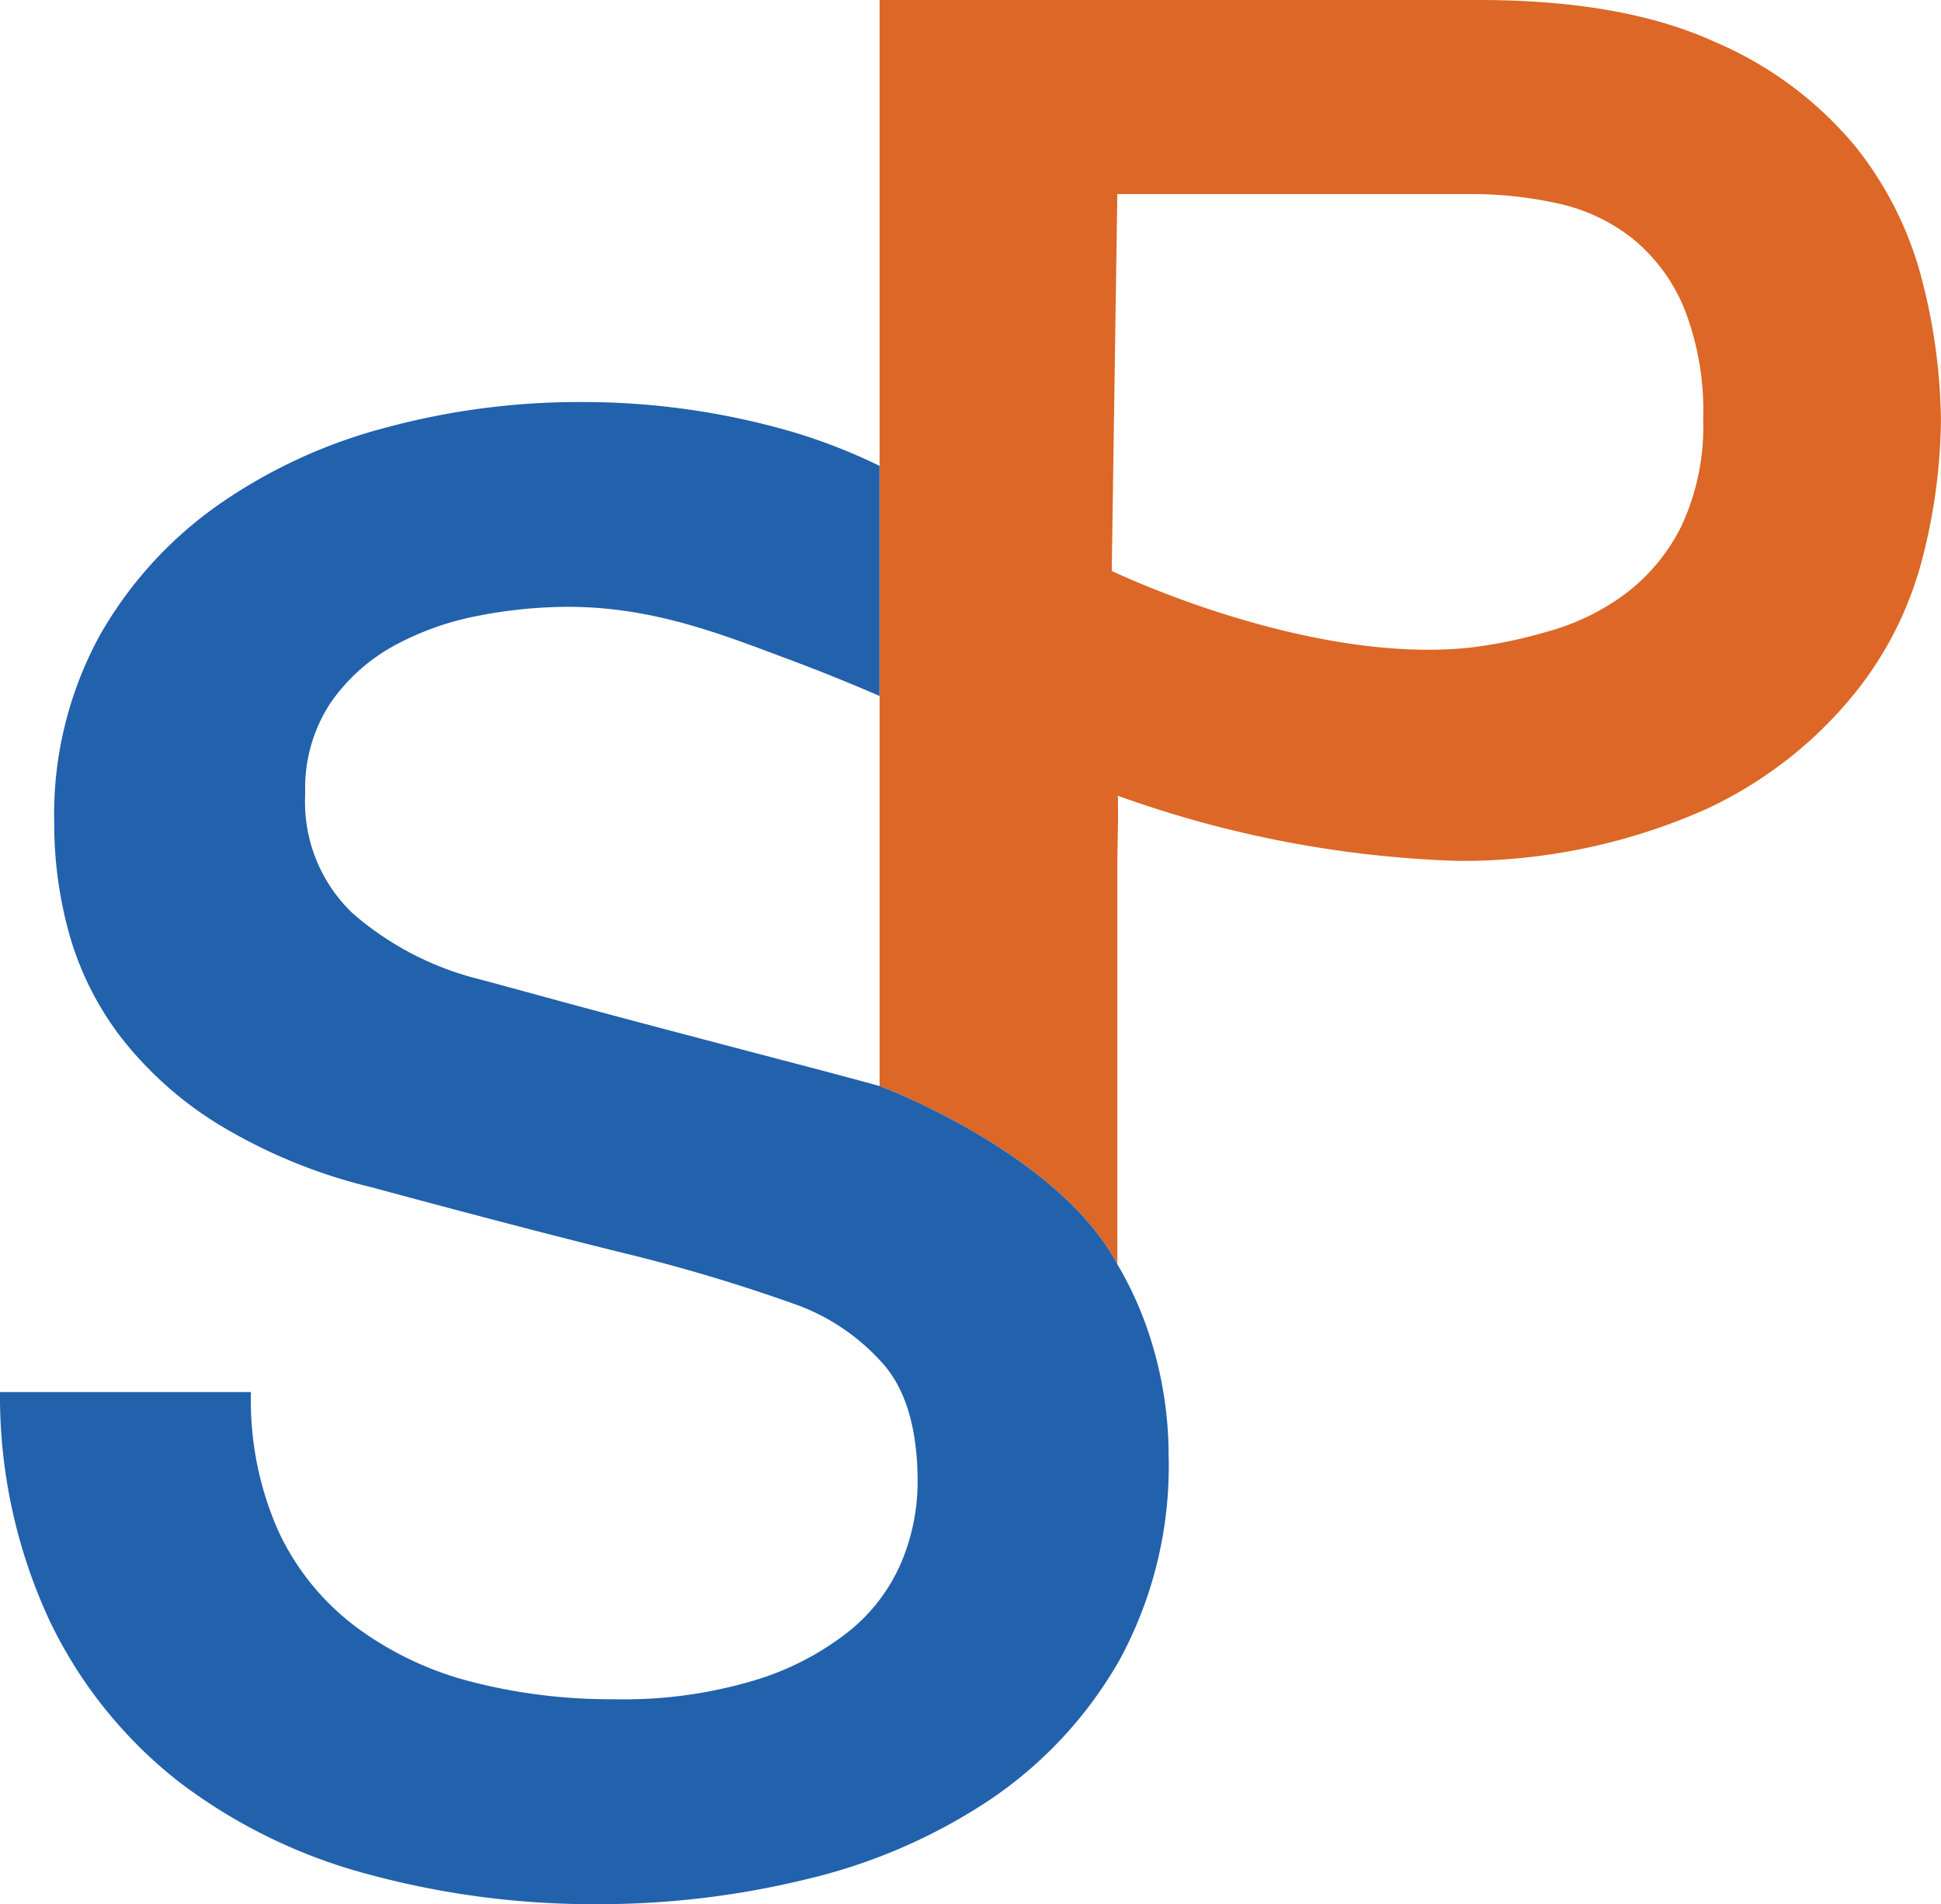 <svg xmlns="http://www.w3.org/2000/svg" viewBox="0 0 124.904 122.517"><title>Favicon strategies paie</title><g id="16538ae3-df19-4175-893d-5188a2afdd32" data-name="Calque 2"><g id="91721737-5dc3-4c2a-8123-b071d17c6330" data-name="Calque 1"><path d="M105.074,15.364A11.776,11.776,0,0,0,100.3,13.1a25.862,25.862,0,0,0-5.752-.614H71.9l-.369,24.247s12.516,6.037,23.029,4.939a30.583,30.583,0,0,0,5-1.031,15.115,15.115,0,0,0,4.957-2.388,12.264,12.264,0,0,0,3.673-4.406A15.14,15.14,0,0,0,109.6,26.93a17.865,17.865,0,0,0-1.225-7.1A11.373,11.373,0,0,0,105.074,15.364Z" fill="none"/><path d="M36.566,39.044a30.4,30.4,0,0,0-5.814.581,18.508,18.508,0,0,0-5.426,1.939,11.924,11.924,0,0,0-4.071,3.683,9.96,9.96,0,0,0-1.614,5.814,9.9,9.9,0,0,0,3.035,7.687,19.61,19.61,0,0,0,7.946,4.2q.519.129,4.071,1.1T42.64,66.18q4.394,1.159,8.593,2.261c2.374.622,4.139,1.095,5.367,1.435V55.325l0-10.55c-2.226-.972-4.58-1.89-5.783-2.335C46.711,40.921,42.165,39.044,36.566,39.044Z" fill="none"/><path d="M123.742,18.24A22.877,22.877,0,0,0,119.4,9.427a23.957,23.957,0,0,0-9.058-6.734Q104.459,0,95.158,0H56.6V29.969l0,14.806,0,10.55V69.876s11.477,4.272,15.3,11.469V55.325l.05-2.755-.014-1.37A71.087,71.087,0,0,0,93.8,55.391a38.633,38.633,0,0,0,16.053-3.359,26.81,26.81,0,0,0,9.538-7.473,22.936,22.936,0,0,0,4.347-8.753,36.745,36.745,0,0,0,1.162-8.753A37.479,37.479,0,0,0,123.742,18.24ZM108.2,33.847a12.264,12.264,0,0,1-3.673,4.406,15.115,15.115,0,0,1-4.957,2.388,30.583,30.583,0,0,1-5,1.031c-10.513,1.1-23.029-4.939-23.029-4.939L71.9,12.486H94.547a25.862,25.862,0,0,1,5.752.614,11.776,11.776,0,0,1,4.775,2.264,11.373,11.373,0,0,1,3.3,4.467,17.865,17.865,0,0,1,1.225,7.1A15.14,15.14,0,0,1,108.2,33.847Z" fill="#dc6726"/><path d="M56.6,69.876c-1.228-.34-2.993-.813-5.367-1.435q-4.2-1.1-8.593-2.261t-7.947-2.132q-3.555-.972-4.071-1.1a19.61,19.61,0,0,1-7.946-4.2,9.9,9.9,0,0,1-3.035-7.687,9.96,9.96,0,0,1,1.614-5.814,11.924,11.924,0,0,1,4.071-3.683,18.508,18.508,0,0,1,5.426-1.939,30.4,30.4,0,0,1,5.814-.581c5.6,0,10.145,1.877,14.247,3.4,1.2.445,3.557,1.363,5.783,2.335l0-14.806a36.172,36.172,0,0,0-5.755-2.229,48.3,48.3,0,0,0-13.631-1.876,47.646,47.646,0,0,0-12.276,1.617,33.8,33.8,0,0,0-10.852,4.975A25.868,25.868,0,0,0,6.4,40.92,24.024,24.024,0,0,0,3.49,53a26.385,26.385,0,0,0,.969,7.106A19.739,19.739,0,0,0,7.753,66.7a23.642,23.642,0,0,0,6.266,5.618,34.476,34.476,0,0,0,9.886,4.071q9.563,2.586,16.088,4.2a109.482,109.482,0,0,1,11.433,3.423,13.668,13.668,0,0,1,5.233,3.553q2.391,2.522,2.391,7.817a13.367,13.367,0,0,1-1.033,5.1,11.436,11.436,0,0,1-3.36,4.456,18.233,18.233,0,0,1-6.074,3.168,29.2,29.2,0,0,1-9.045,1.225,35.961,35.961,0,0,1-9.108-1.1A21.429,21.429,0,0,1,23,104.748a16.316,16.316,0,0,1-5.041-6.136,20.66,20.66,0,0,1-1.81-9.045H0A34.21,34.21,0,0,0,3.231,104.36,29.075,29.075,0,0,0,11.5,114.634a34.759,34.759,0,0,0,12.144,5.944,55.337,55.337,0,0,0,14.86,1.939A56.286,56.286,0,0,0,51.944,120.9,36.265,36.265,0,0,0,63.7,115.8a26.864,26.864,0,0,0,8.335-8.979A26.13,26.13,0,0,0,75.2,93.571a24.854,24.854,0,0,0-1.1-7.235,22.891,22.891,0,0,0-2.2-4.991C68.077,74.148,56.6,69.876,56.6,69.876Z" fill="#2261ac"/></g></g></svg>